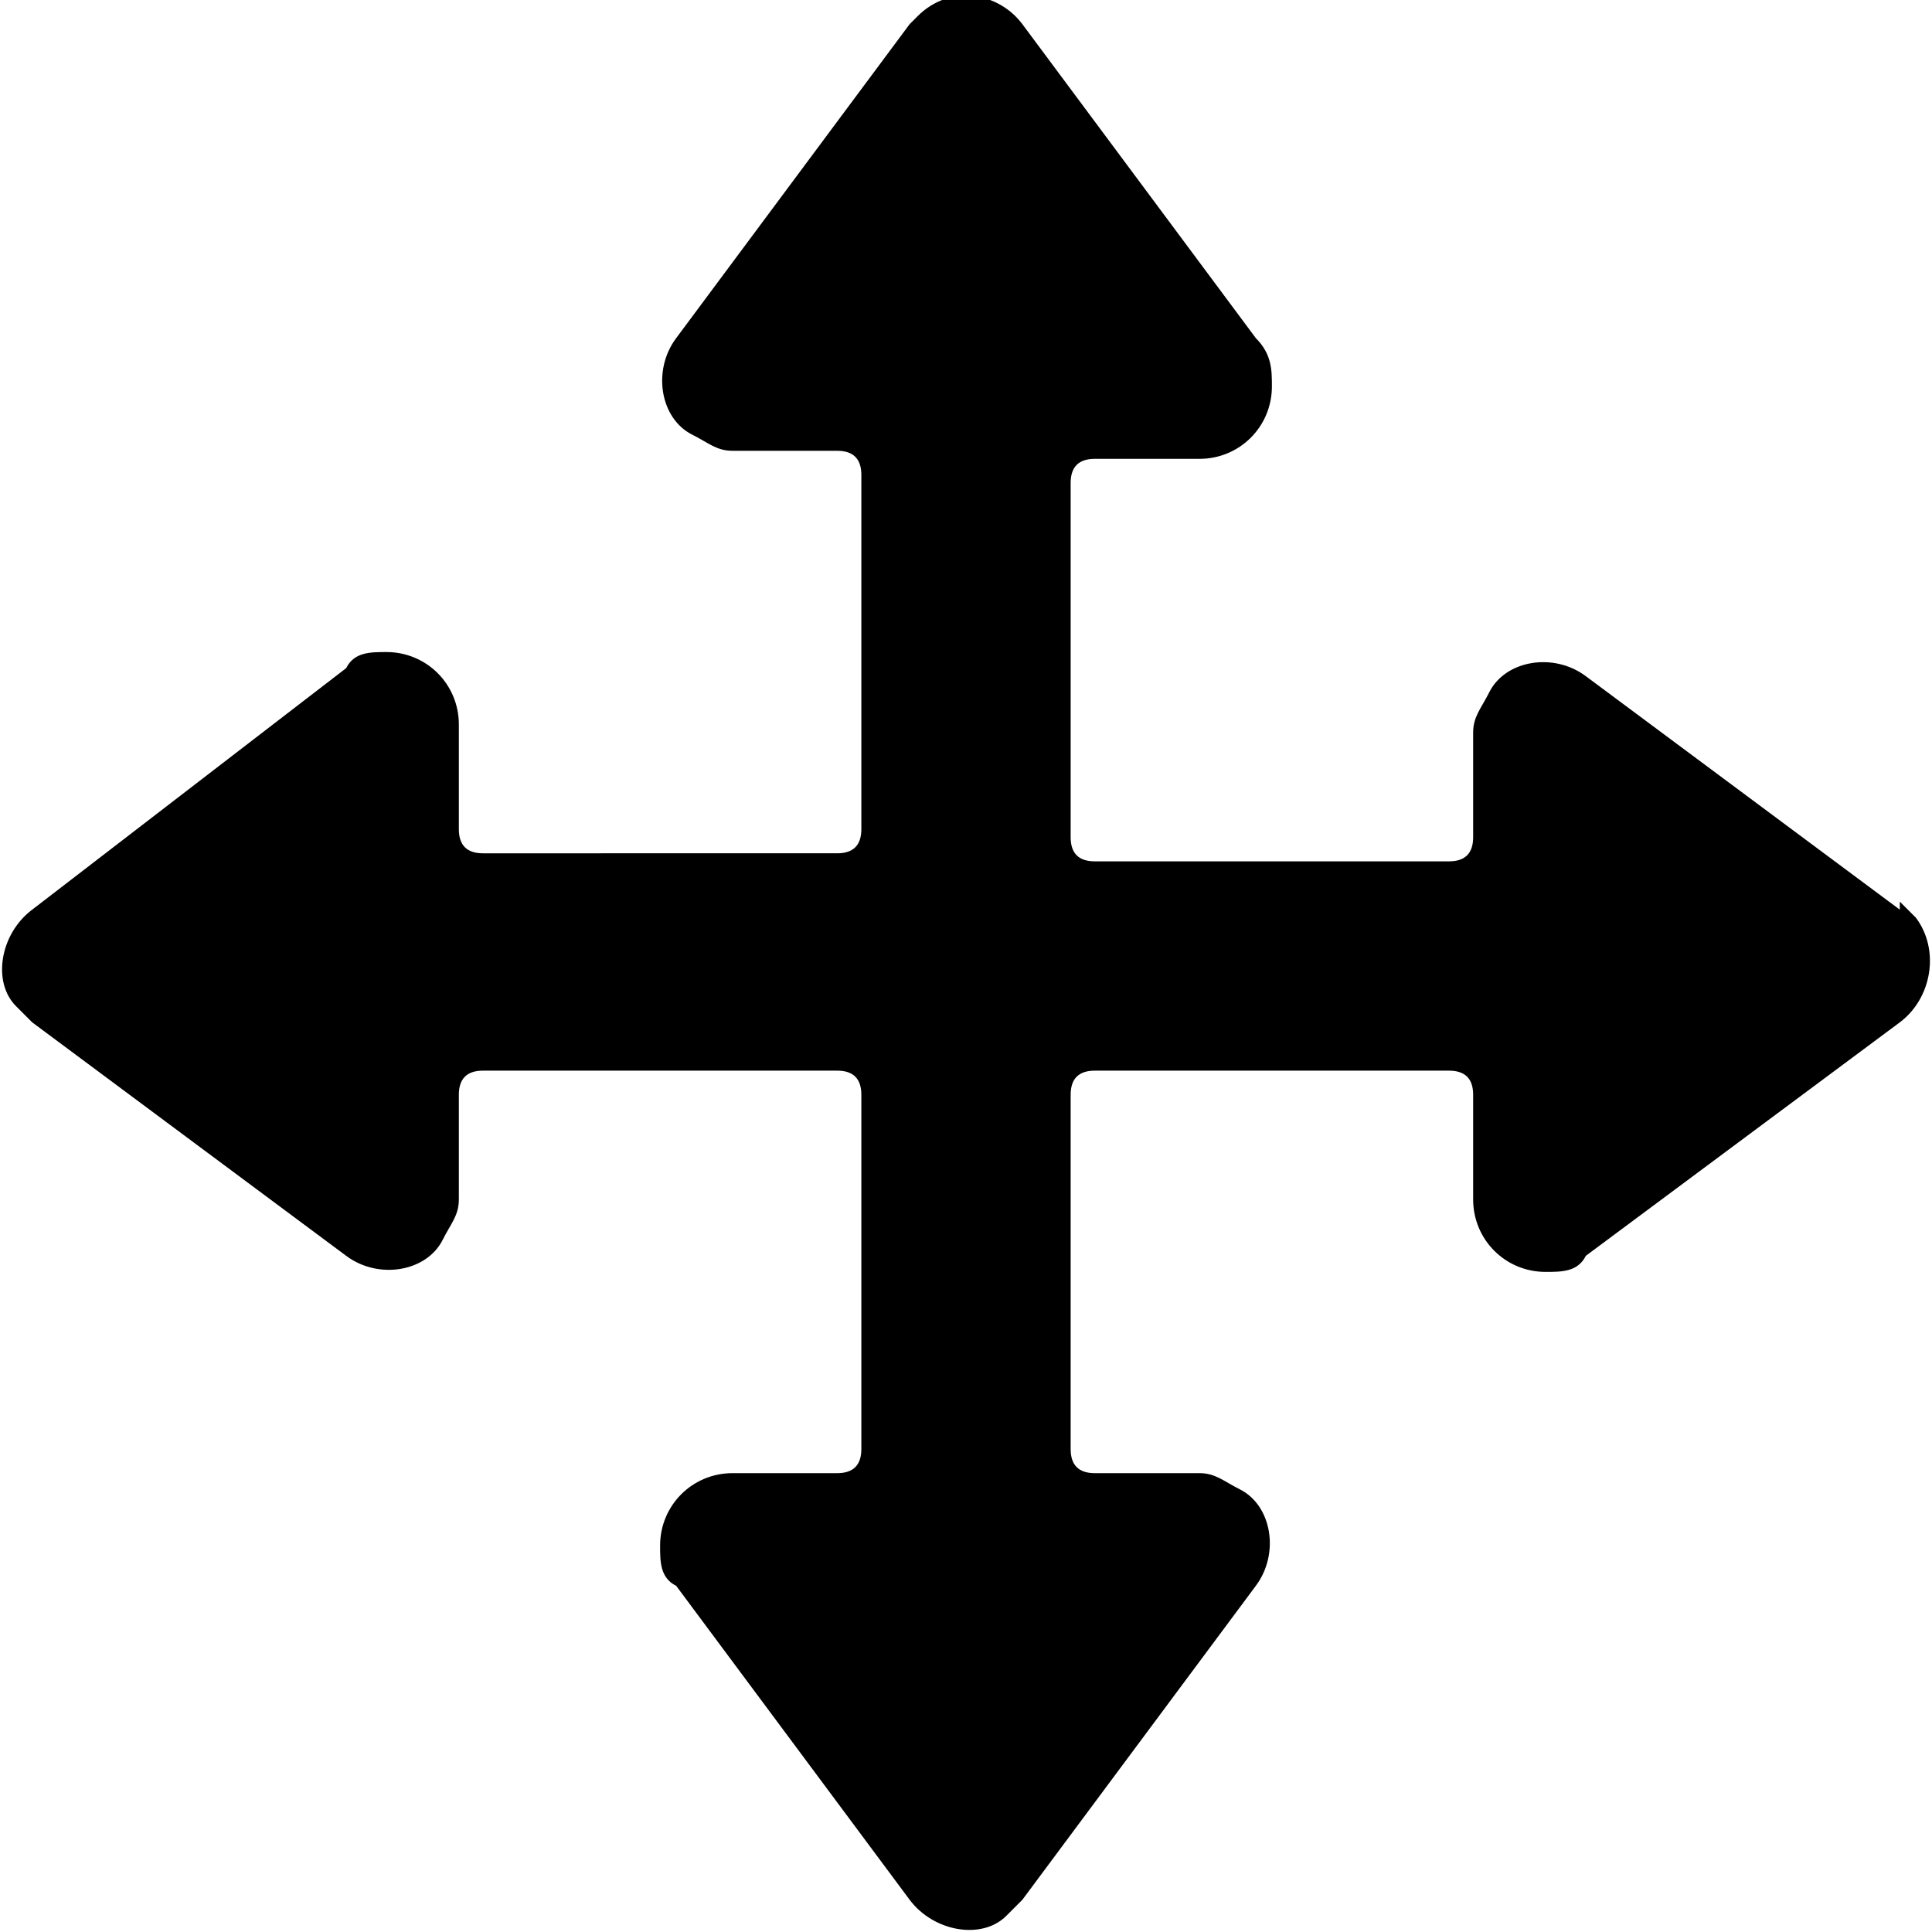 <svg xmlns="http://www.w3.org/2000/svg" viewBox="0 0 24 24"><path d="m23.6 11.3-3.9-2.9c-.4-.3-1-.2-1.2.2-.1.2-.2.3-.2.5v1.3q0 .3-.3.3h-4.4q-.3 0-.3-.3V6q0-.3.3-.3h1.3c.5 0 .9-.4.9-.9 0-.2 0-.4-.2-.6L12.7.3c-.3-.4-.9-.5-1.3-.1l-.1.1-2.9 3.9c-.3.4-.2 1 .2 1.2.2.1.3.2.5.2h1.3q.3 0 .3.3v4.4q0 .3-.3.3H6q-.3 0-.3-.3V9c0-.5-.4-.9-.9-.9-.2 0-.4 0-.5.2l-3.9 3c-.4.3-.5.9-.2 1.2l.2.2 3.9 2.9c.4.3 1 .2 1.2-.2.1-.2.2-.3.2-.5v-1.3q0-.3.3-.3h4.4q.3 0 .3.3V18q0 .3-.3.3H9.1c-.5 0-.9.4-.9.9 0 .2 0 .4.2.5l2.9 3.9c.3.4.9.5 1.2.2l.2-.2 2.9-3.9c.3-.4.2-1-.2-1.2-.2-.1-.3-.2-.5-.2h-1.3q-.3 0-.3-.3v-4.4q0-.3.3-.3H18q.3 0 .3.3v1.3c0 .5.4.9.9.9.2 0 .4 0 .5-.2l3.9-2.9c.4-.3.5-.9.2-1.3l-.2-.2z"/></svg>